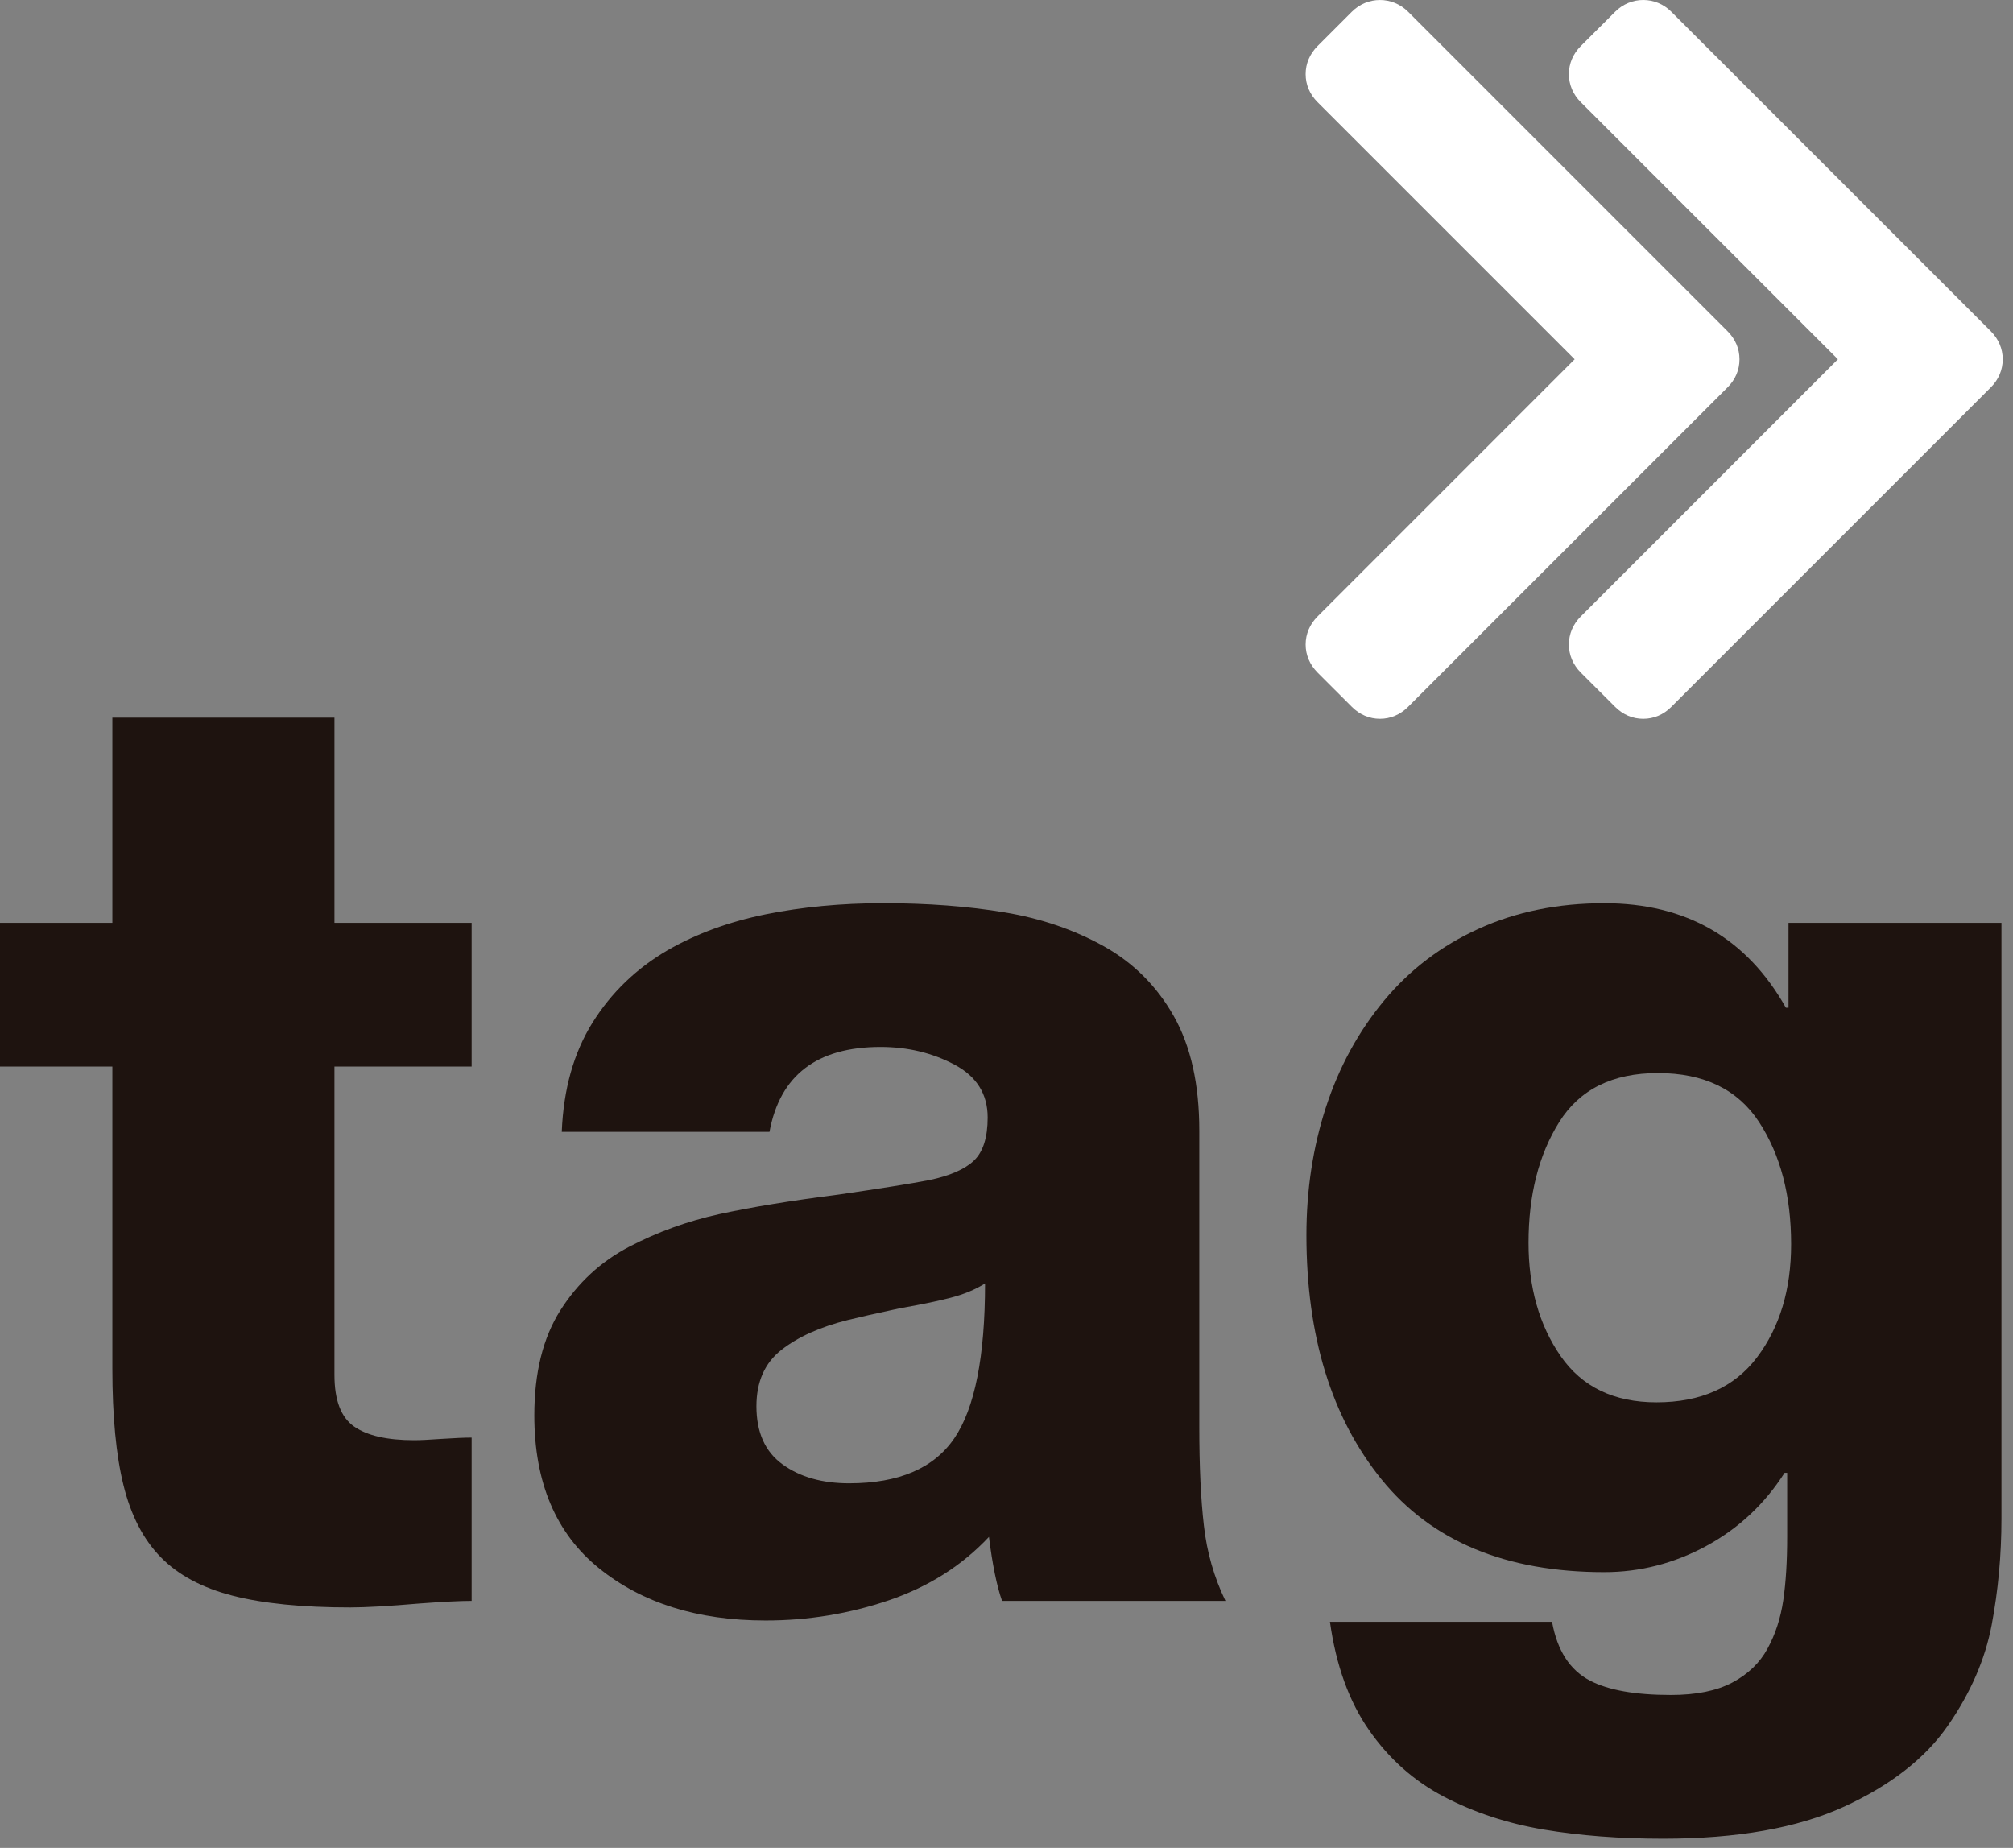 <?xml version="1.0" encoding="UTF-8" standalone="no"?><!DOCTYPE svg PUBLIC "-//W3C//DTD SVG 1.1//EN" "http://www.w3.org/Graphics/SVG/1.1/DTD/svg11.dtd"><svg width="100%" height="100%" viewBox="0 0 195 179" version="1.1" xmlns="http://www.w3.org/2000/svg" xmlns:xlink="http://www.w3.org/1999/xlink" xml:space="preserve" xmlns:serif="http://www.serif.com/" style="fill-rule:evenodd;clip-rule:evenodd;stroke-linejoin:round;stroke-miterlimit:1.414;"><rect x="0" y="0" width="195" height="179" fill="#808080" stroke="none"/><path d="M45.688,103.311l-13.288,0l0,29.869c0,2.45 0.631,4.112 1.897,4.997c1.266,0.887 3.206,1.331 5.822,1.331c0.59,0 1.475,-0.044 2.656,-0.128c1.269,-0.082 2.238,-0.125 2.913,-0.125l0,15.818c-1.097,0 -2.785,0.085 -5.063,0.254c-2.953,0.253 -5.187,0.381 -6.706,0.381c-4.641,0 -8.438,-0.381 -11.391,-1.141c-2.953,-0.759 -5.275,-2.003 -6.962,-3.734c-1.688,-1.728 -2.888,-4.05 -3.603,-6.963c-0.719,-2.906 -1.079,-6.681 -1.079,-11.325l0,-29.234l-10.884,0l0,-13.919l10.884,0l0,-19.872l21.516,0l0,19.872l13.288,0l0,13.919Z" style="fill:#1e130f;fill-rule:nonzero;"/><path d="M75.807,141.848c1.687,1.225 3.837,1.835 6.453,1.835c4.809,0 8.206,-1.456 10.188,-4.366c1.981,-2.909 2.975,-7.909 2.975,-14.997c-0.932,0.591 -2.047,1.057 -3.354,1.394c-1.309,0.334 -2.934,0.675 -4.871,1.009c-2.363,0.507 -4.05,0.888 -5.066,1.141c-2.7,0.675 -4.85,1.647 -6.453,2.909c-1.603,1.266 -2.403,3.082 -2.403,5.444c0,2.531 0.84,4.41 2.531,5.631m-21.388,-32.209c0.166,-4.131 1.157,-7.656 2.972,-10.566c1.816,-2.912 4.241,-5.253 7.278,-7.025c2.785,-1.6 5.947,-2.759 9.494,-3.481c3.541,-0.712 7.338,-1.075 11.388,-1.075c4.303,0 8.225,0.297 11.772,0.888c3.543,0.59 6.746,1.687 9.615,3.287c2.869,1.606 5.128,3.863 6.772,6.772c1.644,2.913 2.466,6.603 2.466,11.075l0,28.728c0,3.797 0.147,6.981 0.447,9.553c0.29,2.578 0.987,5 2.087,7.278l-21.641,0c-0.506,-1.434 -0.931,-3.5 -1.268,-6.2c-2.613,2.785 -5.844,4.829 -9.682,6.138c-3.84,1.306 -7.825,1.962 -11.956,1.962c-6.584,0 -11.962,-1.69 -16.137,-5.062c-4.175,-3.375 -6.266,-8.309 -6.266,-14.809c0,-4.135 0.844,-7.532 2.531,-10.185c1.688,-2.659 3.903,-4.703 6.644,-6.14c2.741,-1.432 5.653,-2.488 8.734,-3.166c3.079,-0.672 6.938,-1.306 11.579,-1.897c4.05,-0.591 6.962,-1.053 8.734,-1.394c2.025,-0.418 3.478,-1.053 4.366,-1.897c0.884,-0.843 1.328,-2.234 1.328,-4.175c0,-2.278 -1.075,-3.987 -3.228,-5.128c-2.15,-1.137 -4.535,-1.706 -7.15,-1.706c-6.16,0 -9.744,2.741 -10.757,8.225l-20.122,0Z" style="fill:#1e130f;fill-rule:nonzero;"/><path d="M170.403,108.691c-2.068,-3.166 -5.337,-4.747 -9.806,-4.747c-4.387,0 -7.575,1.581 -9.556,4.747c-1.984,3.166 -2.972,7.069 -2.972,11.706c0,4.303 1.031,7.953 3.1,10.947c2.066,2.997 5.166,4.494 9.3,4.494c4.303,0 7.55,-1.456 9.744,-4.369c2.194,-2.909 3.294,-6.559 3.294,-10.947c0,-4.725 -1.035,-8.665 -3.104,-11.831m23.479,38.409c0,3.544 -0.319,6.982 -0.95,10.316c-0.635,3.331 -2.047,6.578 -4.241,9.744c-2.194,3.165 -5.547,5.778 -10.059,7.847c-4.516,2.065 -10.36,3.1 -17.529,3.1c-4.221,0 -8.081,-0.297 -11.581,-0.885c-3.503,-0.594 -6.706,-1.65 -9.619,-3.165c-2.909,-1.519 -5.337,-3.672 -7.275,-6.454c-1.943,-2.784 -3.209,-6.287 -3.796,-10.506l21.515,0c0.503,2.785 1.725,4.681 3.669,5.694c1.772,0.928 4.384,1.394 7.847,1.394c2.444,0 4.428,-0.4 5.947,-1.203c1.518,-0.804 2.659,-1.897 3.415,-3.291c0.763,-1.391 1.266,-2.953 1.522,-4.681c0.253,-1.725 0.378,-3.775 0.378,-6.138l0,-6.203l-0.253,0c-1.944,3.041 -4.475,5.403 -7.594,7.091c-3.121,1.687 -6.412,2.528 -9.871,2.528c-9.535,0 -16.725,-2.994 -21.579,-8.985c-4.85,-5.99 -7.275,-13.878 -7.275,-23.665c0,-4.385 0.632,-8.522 1.897,-12.403c1.266,-3.878 3.144,-7.319 5.632,-10.316c2.487,-2.994 5.546,-5.316 9.175,-6.959c3.628,-1.647 7.678,-2.466 12.15,-2.466c7.931,0 13.796,3.375 17.593,10.122l0.253,0l0,-8.225l20.629,0l0,57.709Z" style="fill:#1e130f;fill-rule:nonzero;"/><path d="M192.854,32.086l-30.953,-30.947c-1.516,-1.519 -3.922,-1.519 -5.441,0l-3.325,3.319c-0.756,0.759 -1.156,1.7 -1.156,2.722c0,1.025 0.4,1.968 1.156,2.722l24.903,24.9l-24.903,24.906c-0.756,0.756 -1.156,1.697 -1.156,2.725c0,1.015 0.397,1.956 1.156,2.722l3.325,3.318c0.756,0.757 1.694,1.157 2.719,1.157c1.025,0 1.969,-0.4 2.722,-1.157l30.943,-30.943c0.76,-0.757 1.16,-1.7 1.16,-2.728c0,-1.016 -0.4,-1.957 -1.15,-2.716" style="fill:#fff;fill-rule:nonzero;"/><path d="M168.505,34.802c0,-1.022 -0.4,-1.963 -1.162,-2.722l-30.941,-30.941c-1.525,-1.518 -3.931,-1.515 -5.447,0l-3.318,3.319c-0.757,0.759 -1.16,1.7 -1.16,2.722c0,1.025 0.403,1.969 1.16,2.722l24.9,24.9l-24.897,24.903c-0.76,0.759 -1.163,1.703 -1.163,2.728c0,1.016 0.4,1.956 1.16,2.722l3.318,3.316c0.76,0.759 1.7,1.159 2.725,1.159c1.022,0 1.963,-0.4 2.722,-1.159l30.935,-30.935c0.765,-0.753 1.168,-1.7 1.168,-2.734" style="fill:#fff;fill-rule:nonzero;"/></svg>